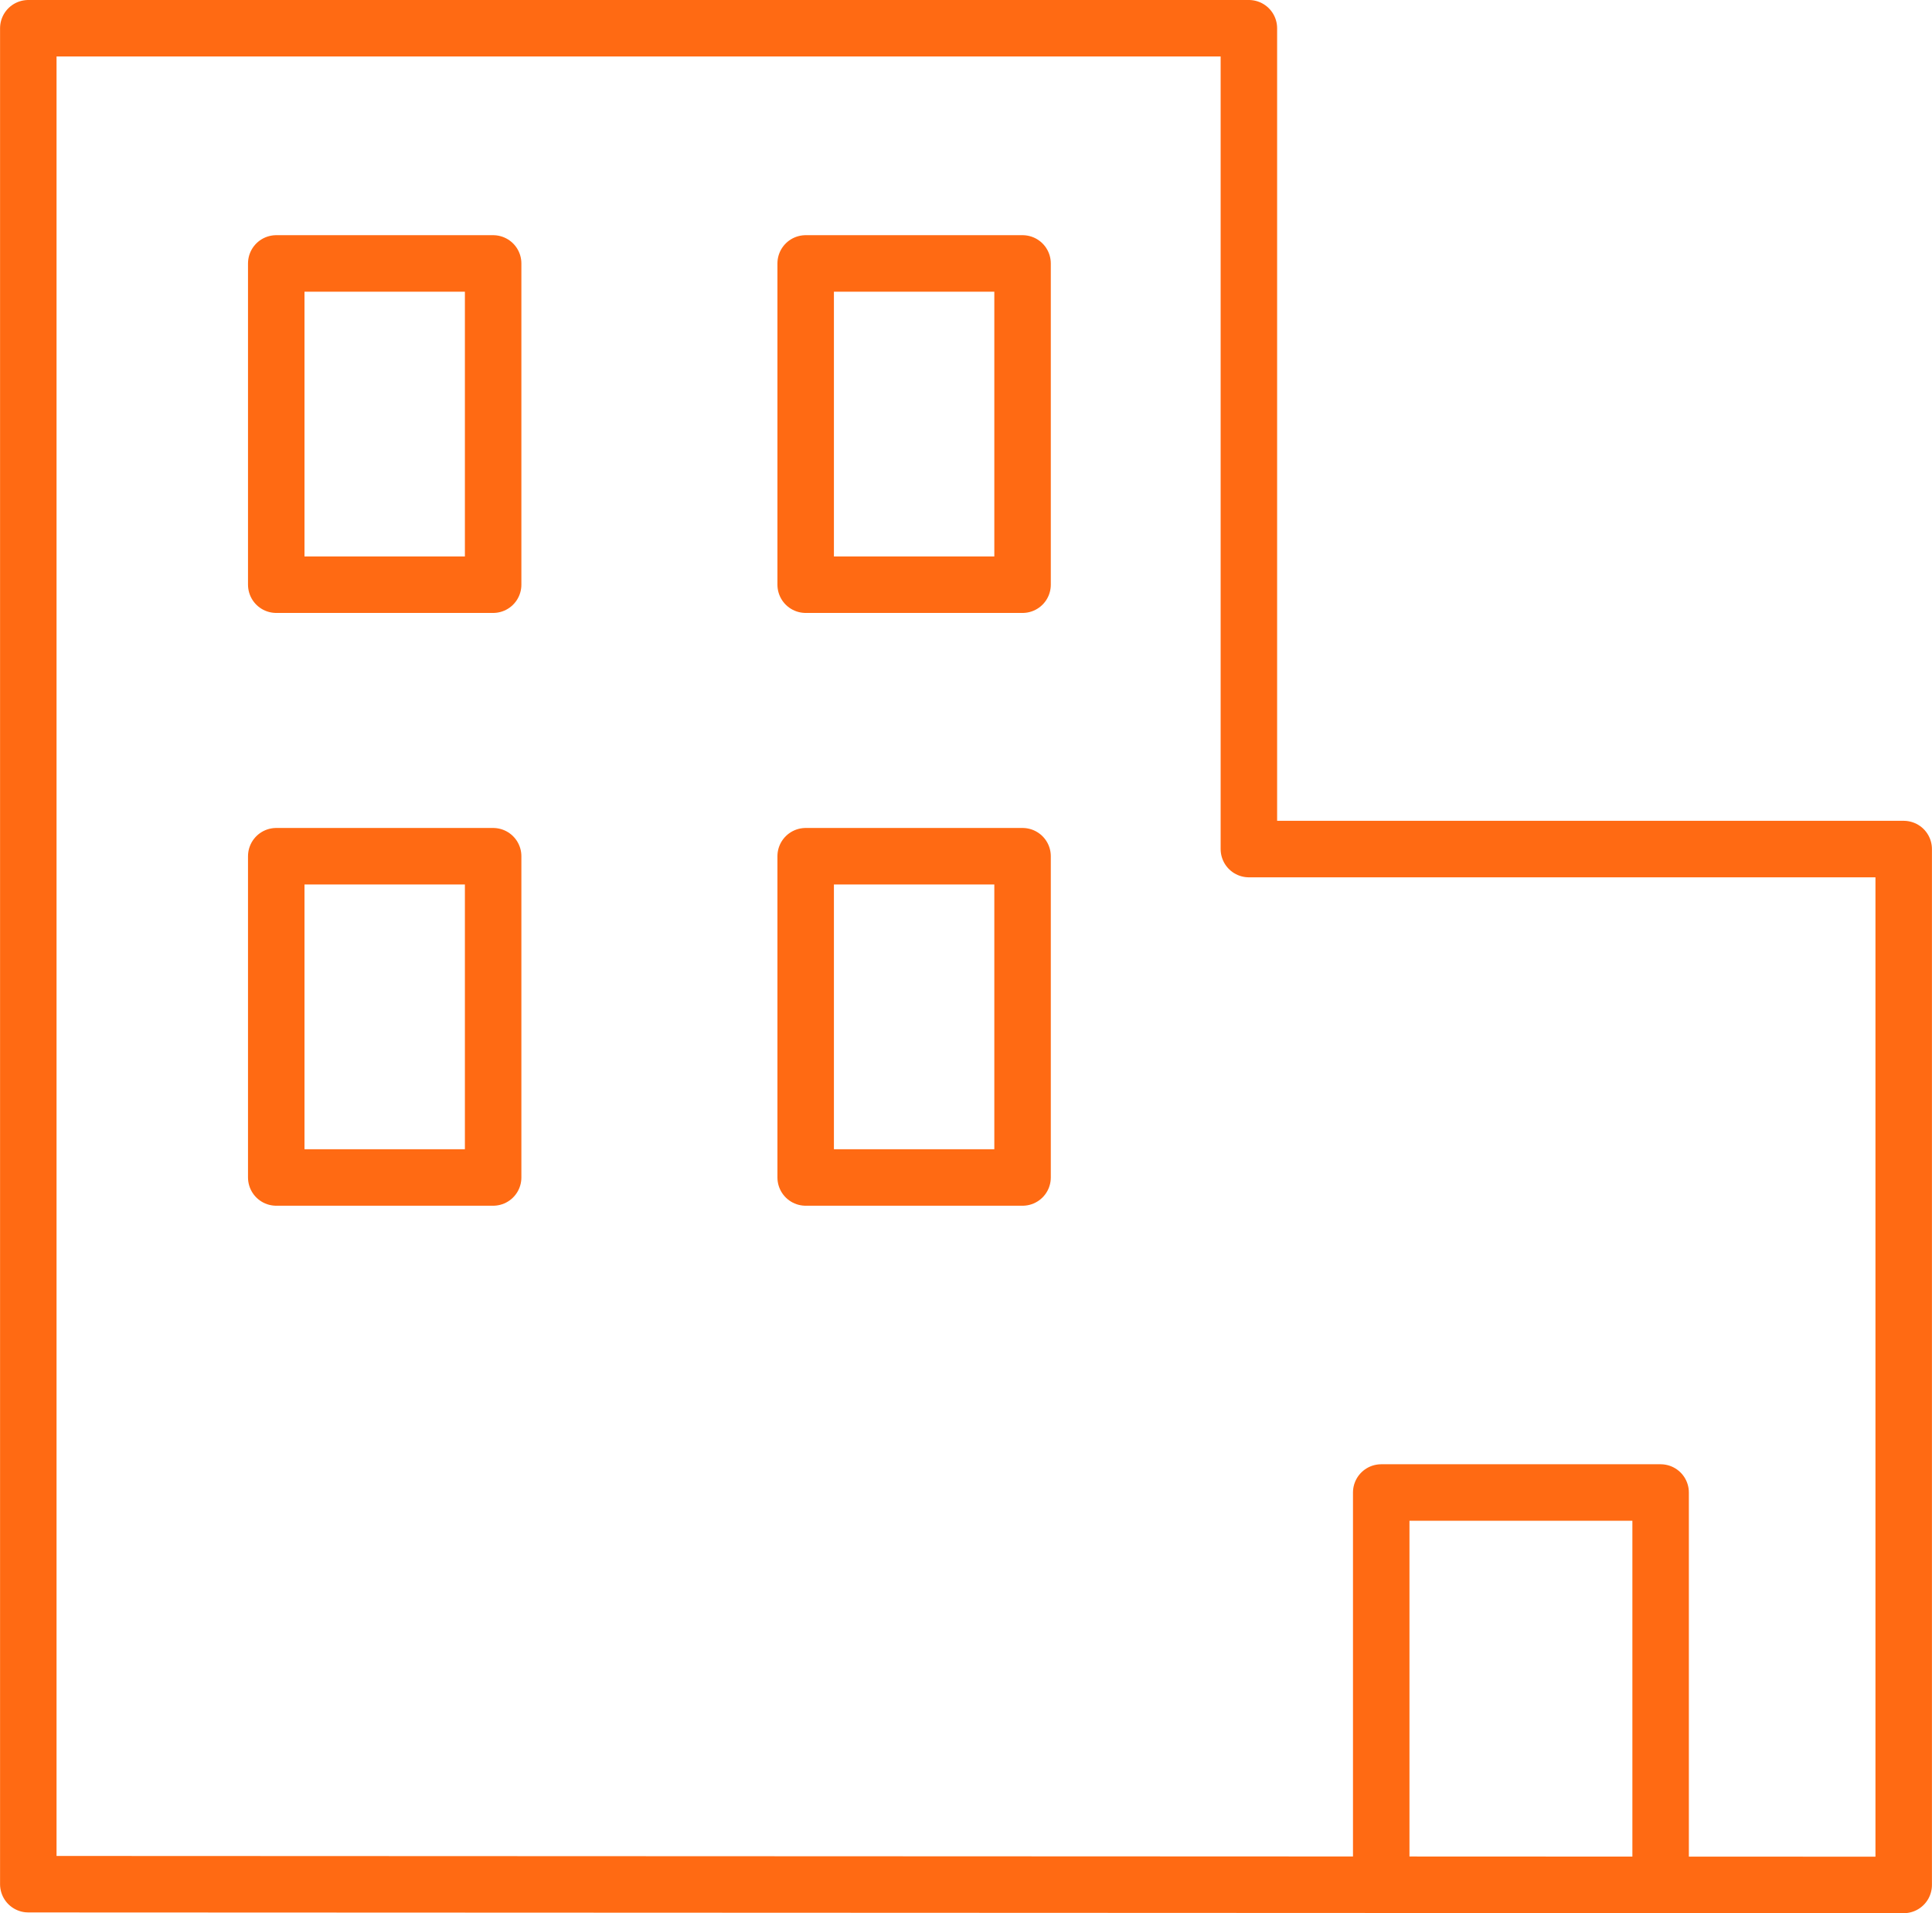 <?xml version="1.0" encoding="UTF-8"?> <svg xmlns="http://www.w3.org/2000/svg" viewBox="0 0 102.61 101.60" data-guides="{&quot;vertical&quot;:[],&quot;horizontal&quot;:[]}"><defs></defs><path fill="none" stroke="#ff6a13" fill-opacity="1" stroke-width="3" stroke-opacity="1" color="rgb(51, 51, 51)" stroke-linecap="round" stroke-linejoin="round" class="cls-1" id="tSvg1598af75fd7" title="Path 6" d="M1.503 100.054C1.503 67.203 1.503 34.351 1.503 1.5C23.111 1.5 44.72 1.5 66.329 1.5C66.329 16.029 66.329 30.558 66.329 45.087C77.921 45.087 89.514 45.087 101.107 45.087C101.107 63.423 101.107 81.758 101.107 100.094C67.905 100.081 34.704 100.067 1.503 100.054Z"></path><path fill="none" stroke="#ff6a13" fill-opacity="1" stroke-width="3" stroke-opacity="1" color="rgb(51, 51, 51)" stroke-linecap="round" stroke-linejoin="round" class="cls-1" id="tSvg9518caabb" title="Path 7" d="M73.358 100.094C73.358 93.148 73.358 86.201 73.358 79.255C78.305 79.255 83.251 79.255 88.197 79.255C88.197 86.201 88.197 93.148 88.197 100.094"></path><path color="rgb(51, 51, 51)" stroke-linecap="round" stroke-linejoin="round" stroke-width="3" stroke="#ff6a13" class="cls-2" x="14.67" y="13.99" width="11.52" height="17.06" id="tSvg2fc6458971" title="Rectangle 17" fill="none" fill-opacity="1" stroke-opacity="1" d="M14.672 13.989H26.191V31.048H14.672Z" style="transform-origin: 20.432px 22.519px;"></path><path color="rgb(51, 51, 51)" stroke-linecap="round" stroke-linejoin="round" stroke-width="3" stroke="#ff6a13" class="cls-2" x="42.79" y="13.99" width="11.52" height="17.06" id="tSvg17c72fc2096" title="Rectangle 18" fill="none" fill-opacity="1" stroke-opacity="1" d="M42.79 13.989H54.309V31.048H42.79Z" style="transform-origin: 48.55px 22.519px;"></path><path color="rgb(51, 51, 51)" stroke-linecap="round" stroke-linejoin="round" stroke-width="3" stroke="#ff6a13" class="cls-2" x="14.67" y="45.47" width="11.52" height="17.06" id="tSvg35678e9394" title="Rectangle 19" fill="none" fill-opacity="1" stroke-opacity="1" d="M14.672 45.467H26.191V62.526H14.672Z" style="transform-origin: 20.432px 53.997px;"></path><path color="rgb(51, 51, 51)" stroke-linecap="round" stroke-linejoin="round" stroke-width="3" stroke="#ff6a13" class="cls-2" x="42.79" y="45.47" width="11.52" height="17.06" id="tSvg19552667b" title="Rectangle 20" fill="none" fill-opacity="1" stroke-opacity="1" d="M42.79 45.467H54.309V62.526H42.79Z" style="transform-origin: 48.55px 53.997px;"></path></svg> 